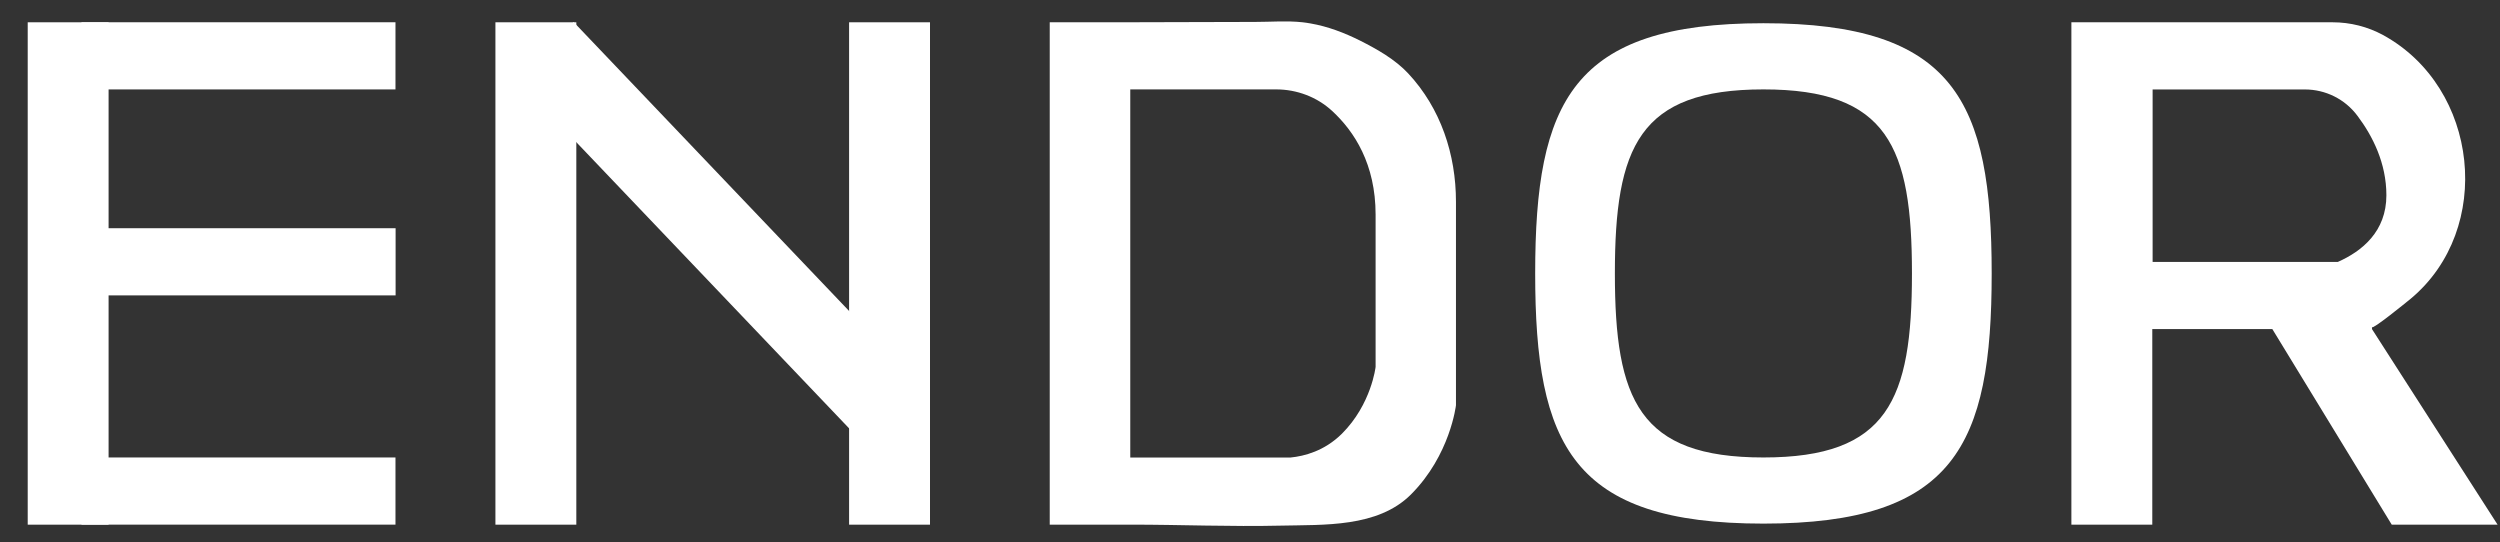<svg width="83" height="18" viewBox="0 0 83 18" fill="none" xmlns="http://www.w3.org/2000/svg">
<rect x="0" y="0" width="83" height="18" fill="#333333" stroke="none"/>
<path d="M3.605 0.74H0.92V17.419H3.605V0.74Z" fill="white"/>
<path d="M19.134 0.74H16.448V17.419H19.134V0.74Z" fill="white"/>
<path d="M30.876 0.74H28.19V17.419H30.876V0.74Z" fill="white"/>
<path d="M30.287 12.524L28.385 14.426L17.144 2.634L19.045 0.732L30.287 12.524Z" fill="white"/>
<path d="M2.705 0.739V2.969L13.13 2.969V0.739L2.705 0.739Z" fill="white"/>
<path d="M2.71 7.577V9.807H13.134V7.577H2.71Z" fill="white"/>
<path d="M2.705 15.188V17.418H13.13V15.188H2.705Z" fill="white"/>
<path d="M79.406 17.419H82.92L78.75 10.926V10.859C78.75 10.964 79.884 10.042 80.034 9.919C82.809 7.606 82.308 2.909 79.117 1.163C78.606 0.885 78.027 0.74 77.444 0.74H68.77V17.419H71.456V10.926H75.442L79.406 17.419ZM71.461 2.97H76.521C77.21 2.97 77.855 3.292 78.266 3.843C78.772 4.515 79.228 5.416 79.228 6.483C79.228 7.684 78.422 8.34 77.616 8.696H71.467V2.97H71.461Z" fill="white"/>
<path d="M43.24 0.739C42.718 0.683 42.195 0.728 41.667 0.728C40.288 0.728 38.915 0.739 37.536 0.739H34.851V17.418H37.536C39.198 17.418 40.861 17.49 42.517 17.451C43.952 17.418 45.742 17.518 46.843 16.417C48.149 15.111 48.338 13.454 48.338 13.454C48.338 13.454 48.338 11.397 48.338 6.699C48.338 5.125 47.833 3.597 46.754 2.44C46.32 1.973 45.72 1.634 45.158 1.35C44.636 1.089 44.085 0.878 43.507 0.778C43.418 0.761 43.329 0.75 43.24 0.739ZM37.53 2.968H42.367C43.057 2.968 43.724 3.219 44.23 3.686C44.964 4.364 45.67 5.448 45.67 7.127V12.181C45.67 12.181 45.531 13.421 44.552 14.399C43.968 14.977 43.301 15.144 42.851 15.189H37.525V2.968H37.53Z" fill="white"/>
<path d="M58.546 0.771C52.197 0.771 50.968 3.368 50.968 9.078C50.968 14.787 52.202 17.384 58.546 17.384C64.889 17.384 66.124 14.787 66.124 9.078C66.124 3.368 64.895 0.771 58.546 0.771ZM58.546 15.188C54.415 15.188 53.614 13.281 53.614 9.078C53.614 4.875 54.415 2.968 58.546 2.968C62.676 2.968 63.477 4.875 63.477 9.078C63.477 13.281 62.676 15.188 58.546 15.188Z" fill="white"/>
</svg>
